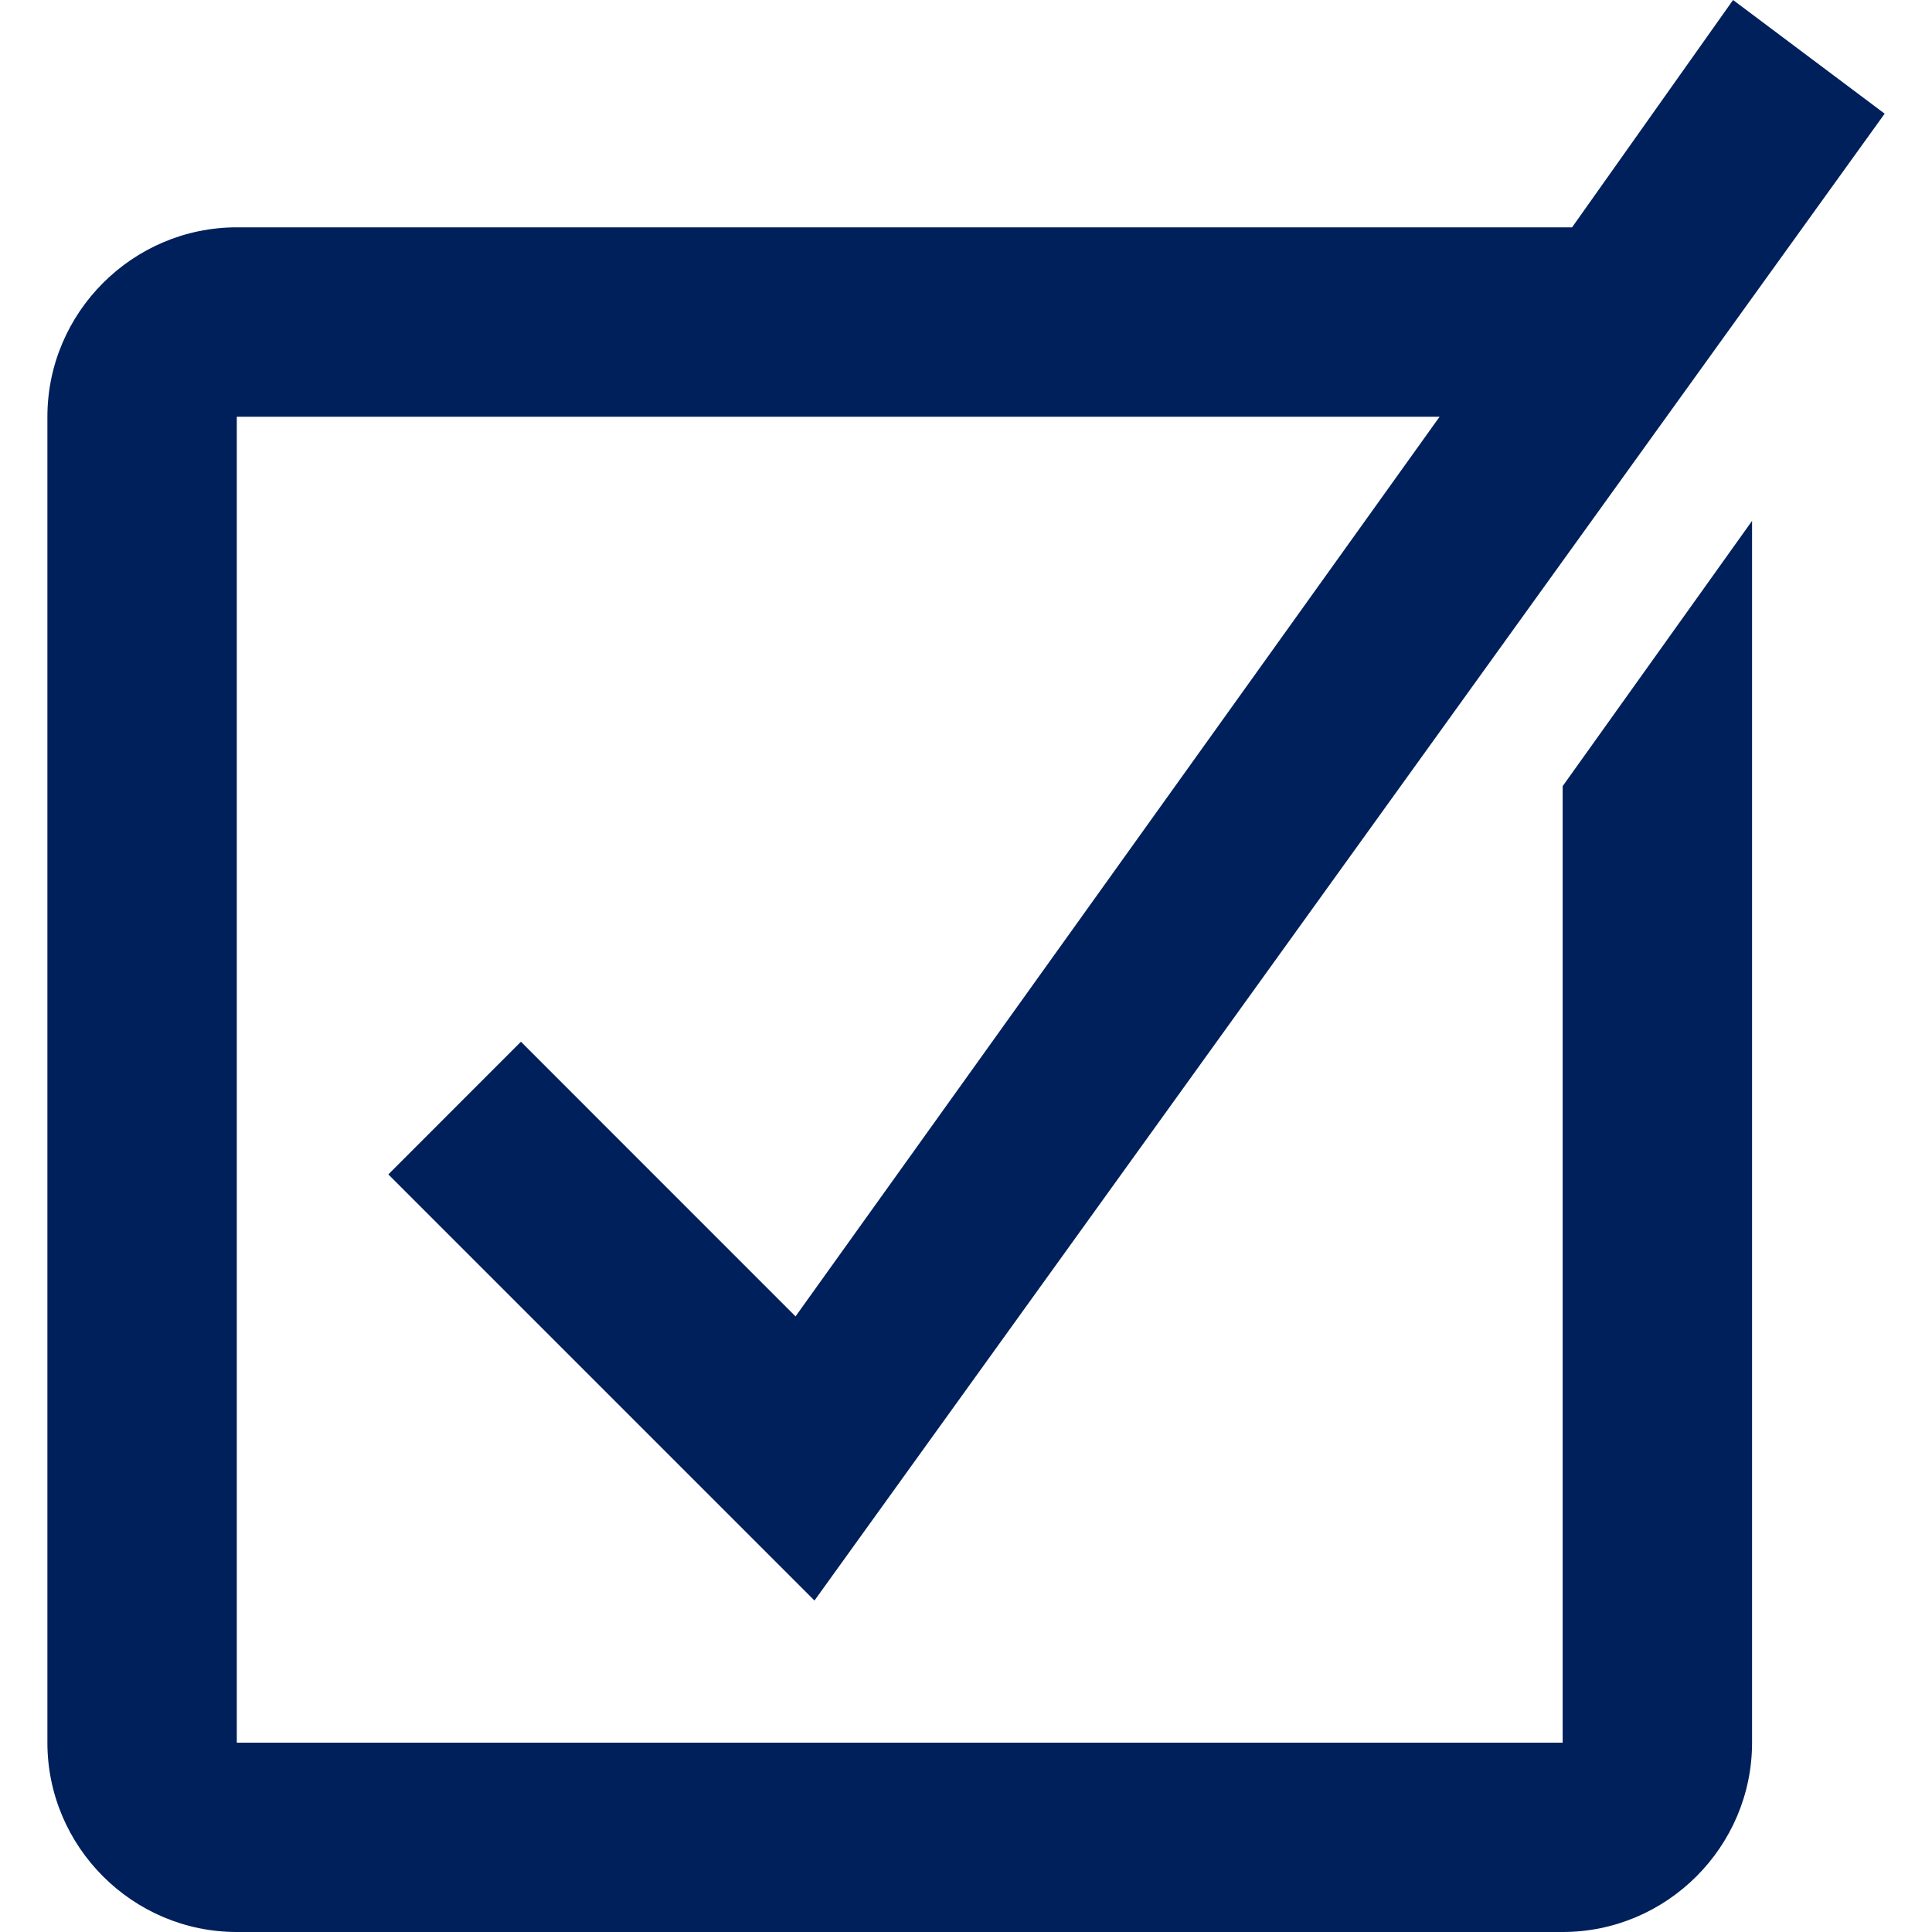 <?xml version="1.0" encoding="UTF-8"?>
<svg xmlns="http://www.w3.org/2000/svg" xmlns:xlink="http://www.w3.org/1999/xlink" version="1.1" id="Layer_1" x="0px" y="0px" width="30px" height="30px" viewBox="-3 -3 30 30" xml:space="preserve">
<g id="icon-checkbox">
	<path fill="#00205B" d="M21.265,24.06H0.677V3.471h18.677L9.353,17.441l-4.264-4.265l-2.059,2.06l6.617,6.617L26.265-1.235   L23.911-3l-2.5,3.53c-0.146,0-0.146,0-0.146,0H0.677c-1.618,0-2.941,1.324-2.941,2.941V24.06c0,1.616,1.323,2.94,2.941,2.94h20.588   c1.618,0,2.941-1.324,2.941-2.94V5.088l-2.941,4.119V24.06z"></path>
</g>
<title>Checkboxes</title>
</svg>
